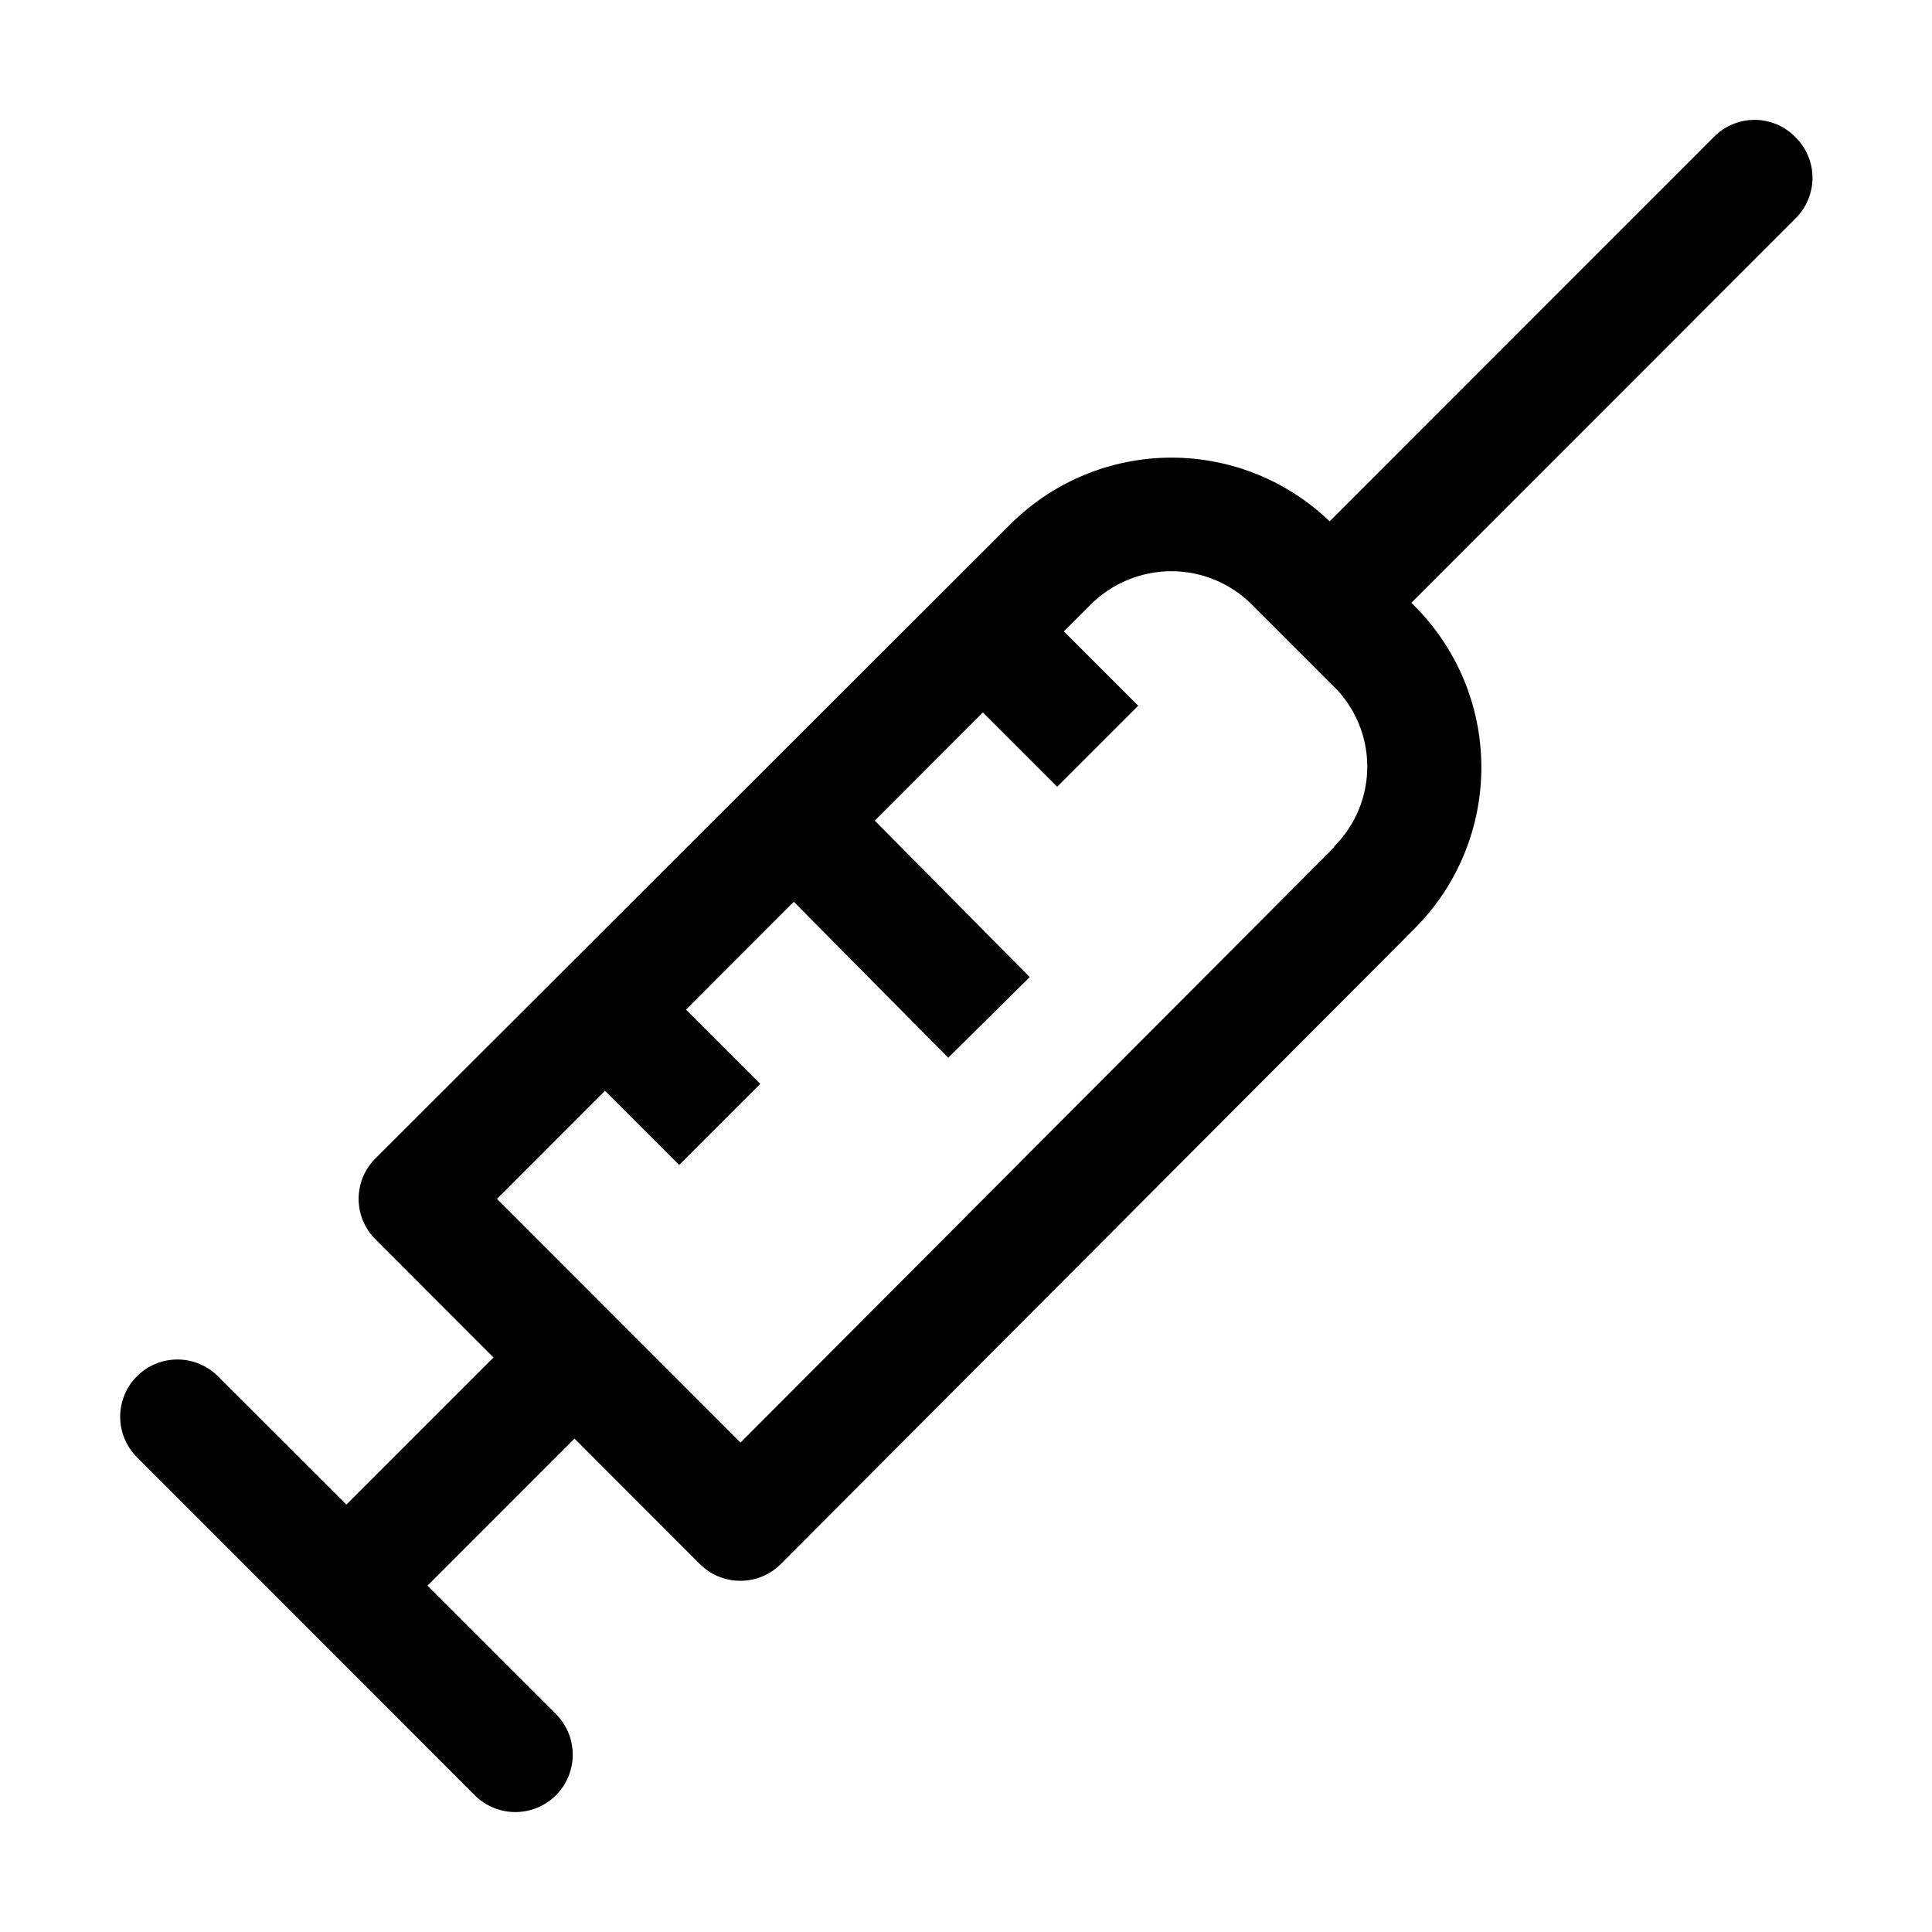 <?xml version="1.0" encoding="UTF-8"?>
<!-- The Best Svg Icon site in the world: iconSvg.co, Visit us! https://iconsvg.co -->
<svg fill="#000000" width="800px" height="800px" version="1.1" viewBox="144 144 512 512" xmlns="http://www.w3.org/2000/svg">
 <g>
  <path d="m226.32 552.22 59.199-59.219 21.484 21.477-59.199 59.219z"/>
  <path d="m291.33 598.25-89.578-89.527c-3.836-3.832-9.422-5.328-14.66-3.926-5.238 1.402-9.328 5.492-10.73 10.73-1.402 5.238 0.094 10.824 3.93 14.66l89.523 89.578c3.844 3.84 9.445 5.344 14.695 3.938 5.25-1.41 9.348-5.508 10.758-10.758 1.406-5.25-0.098-10.852-3.938-14.695z"/>
  <path d="m619.71 180.24c-2.84-2.863-6.703-4.473-10.73-4.473-4.031 0-7.894 1.609-10.734 4.473l-112.3 112.35c-3.887 3.836-5.438 9.449-4.059 14.734 1.375 5.285 5.465 9.434 10.73 10.883s10.902-0.02 14.789-3.852l112.3-112.35v-0.004c2.953-2.848 4.625-6.777 4.625-10.883 0-4.102-1.672-8.031-4.625-10.879z"/>
  <path d="m343.68 372.19 21.586-21.375 51.617 52.121-21.586 21.375z"/>
  <path d="m518.54 304.27-21.262-21.211h0.004c-11.344-11.383-26.754-17.781-42.824-17.781-16.07 0-31.48 6.398-42.824 17.781l-168.12 167.92c-2.863 2.836-4.473 6.699-4.473 10.73s1.609 7.894 4.473 10.73l85.949 86.051c2.844 2.848 6.707 4.445 10.73 4.434 4.027 0.012 7.887-1.586 10.73-4.434l168.12-168.57c11.32-11.41 17.625-26.855 17.531-42.93-0.094-16.07-6.582-31.441-18.035-42.719zm-20.957 64.238-157.34 157.79-64.539-64.59 157.29-157.44c5.676-5.691 13.379-8.891 21.414-8.891s15.738 3.199 21.41 8.891l21.414 21.414c5.762 5.57 9.047 13.223 9.113 21.234 0.066 8.016-3.09 15.723-8.762 21.387z"/>
  <path d="m393.81 322.15 21.48-21.48 30.352 30.352-21.48 21.48z"/>
  <path d="m293.64 422.37 21.48-21.48 30.352 30.352-21.48 21.48z"/>
 </g>
</svg>